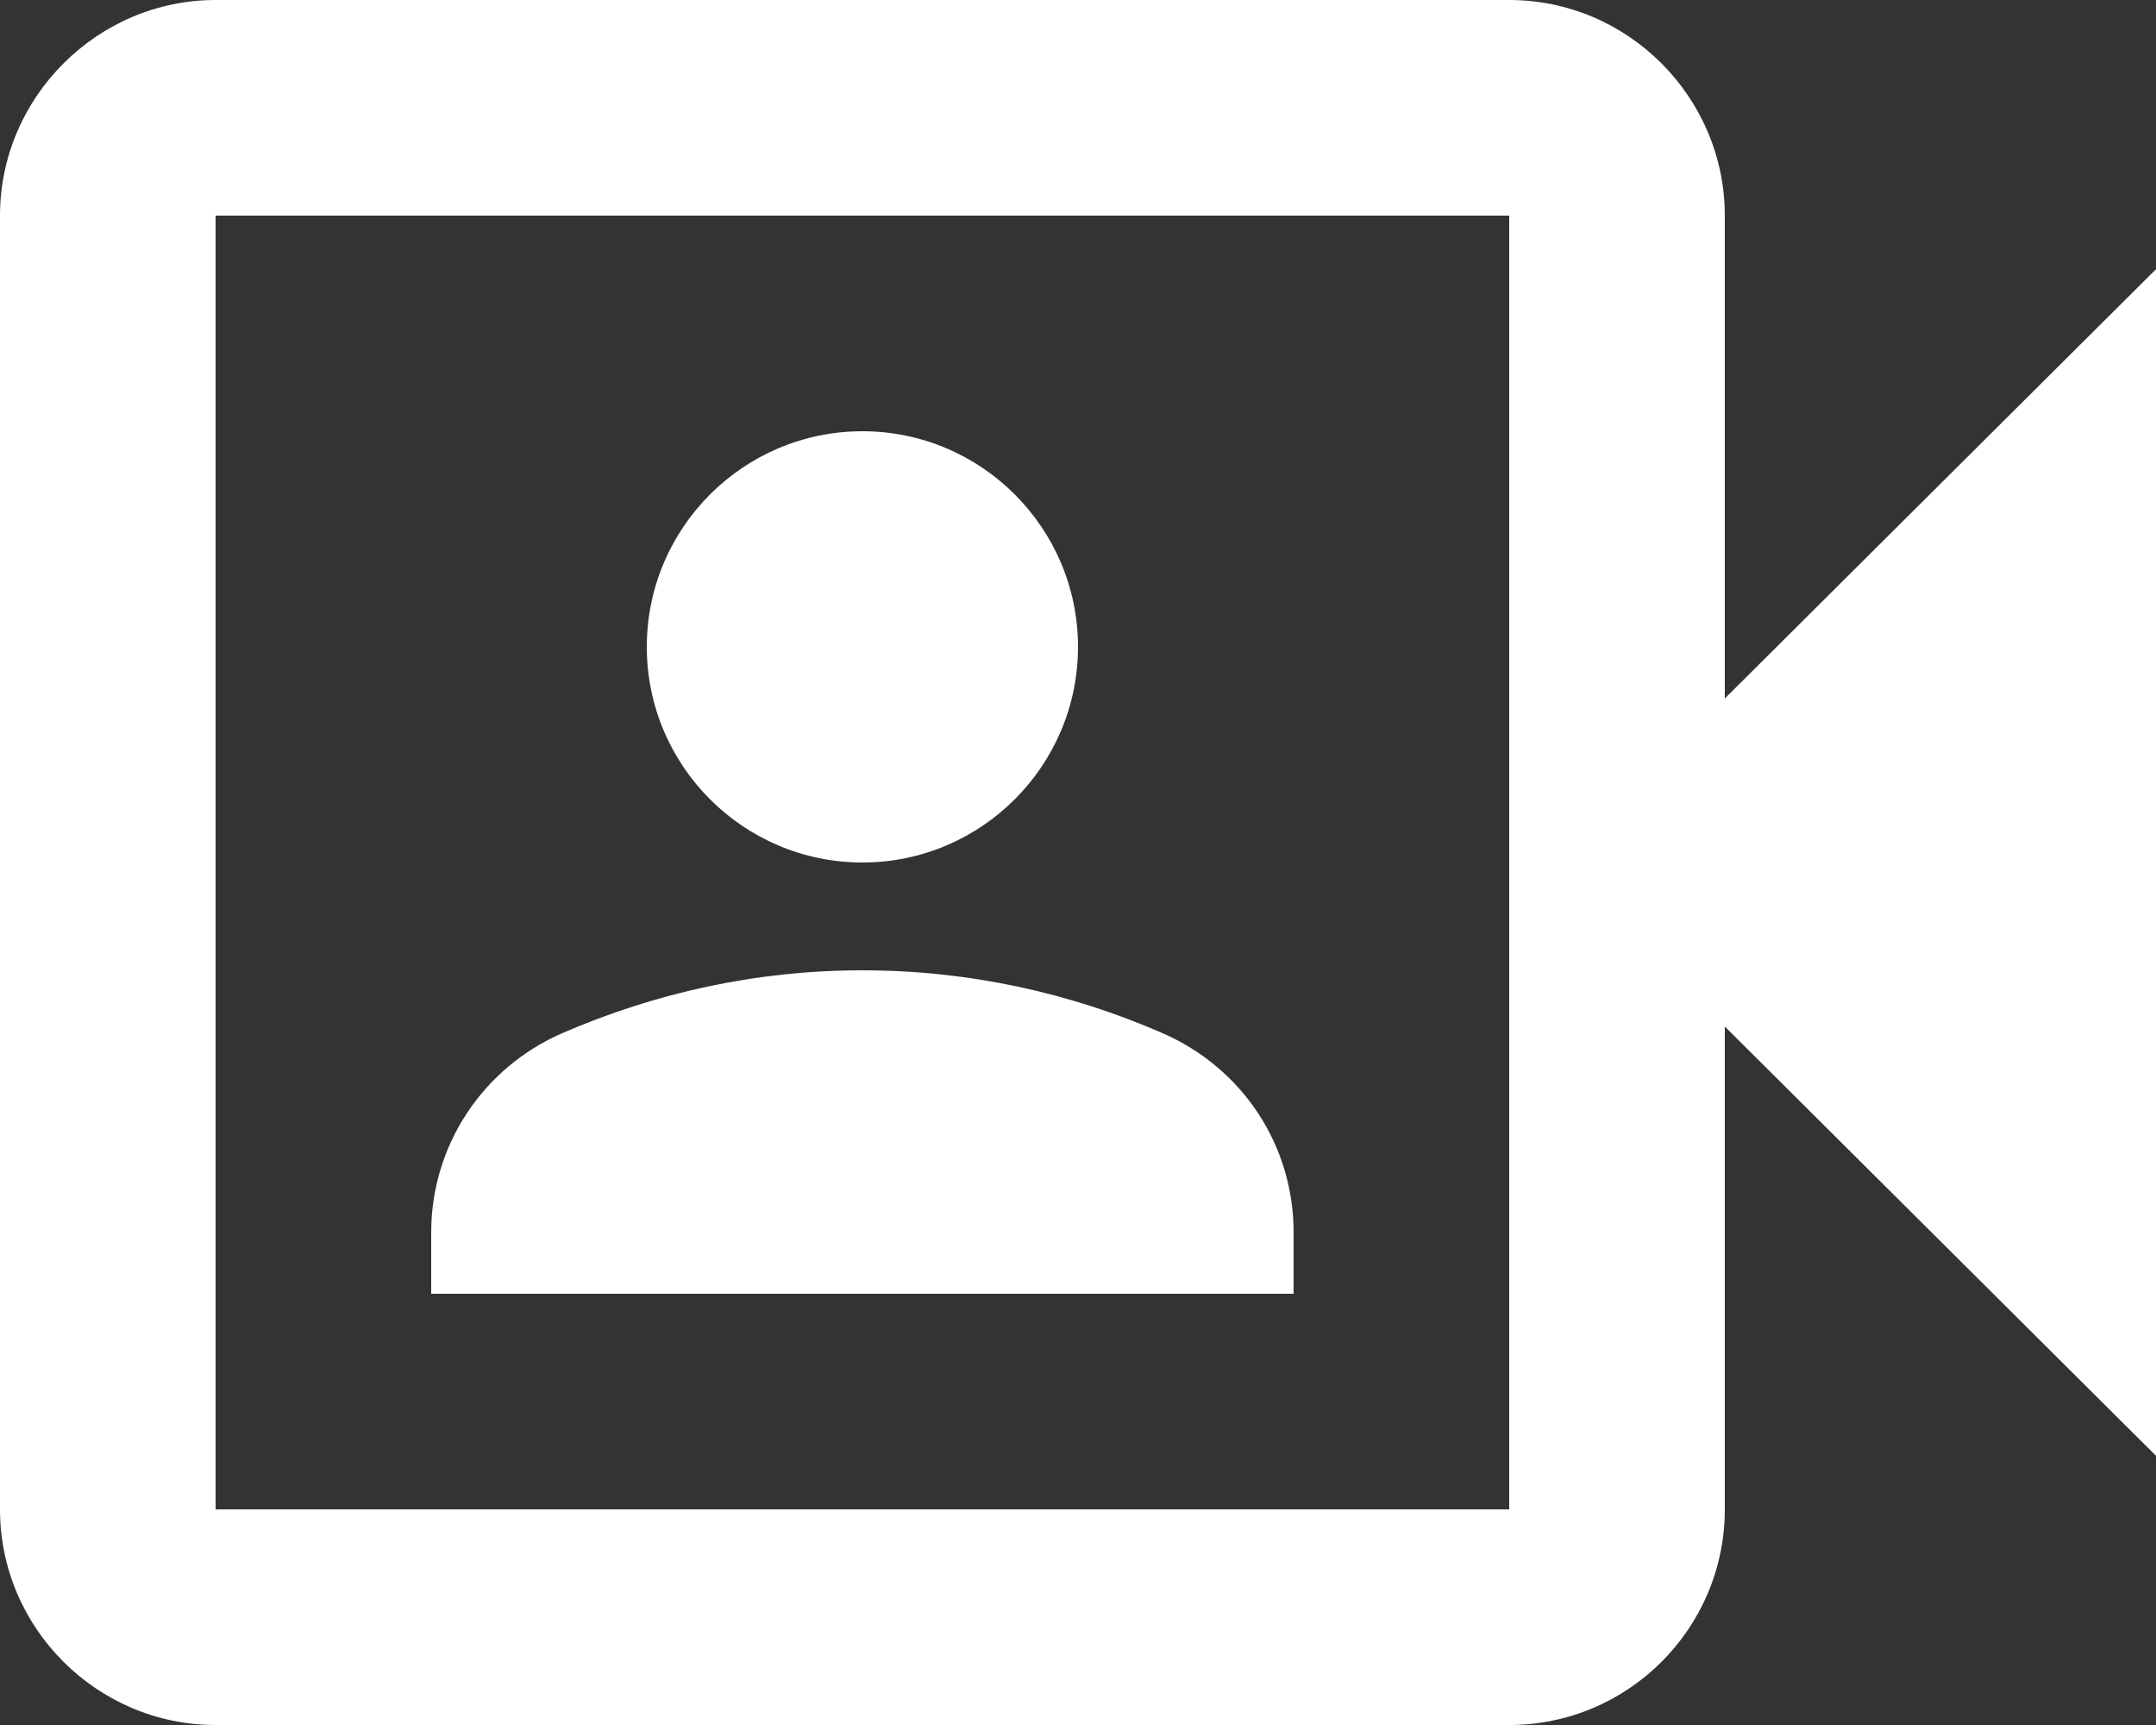 <?xml version="1.0" encoding="UTF-8"?>
<svg id="_レイヤー_2" data-name="レイヤー 2" xmlns="http://www.w3.org/2000/svg" viewBox="0 0 33 26.4">
  <rect x="0" y="0" width="33" height="26.4" fill="#333333" stroke="none"/>
  <defs>
    <style>
      .cls-1 {
        fill: #fff;
        stroke-width: 0px;
      }
    </style>
  </defs>
  <g id="_画面固定メニュー" data-name="画面固定メニュー">
    <path class="cls-1" d="M26.4,10.69V3.3c0-1.81-1.48-3.3-3.3-3.3H3.3C1.49,0,0,1.49,0,3.3v19.8c0,1.82,1.49,3.3,3.3,3.3h19.8c1.82,0,3.3-1.48,3.3-3.3v-7.39l6.6,6.57V4.12l-6.6,6.57ZM23.1,23.1H3.3V3.3h19.8v19.8ZM13.2,13.2c1.82,0,3.3-1.48,3.3-3.3s-1.48-3.3-3.3-3.3-3.3,1.48-3.3,3.3,1.48,3.3,3.3,3.3ZM19.8,18.86c0-1.34-.79-2.52-2.01-3.05-1.4-.61-2.95-.96-4.59-.96s-3.18.35-4.59.96c-1.22.53-2.01,1.72-2.01,3.05v.94h13.2v-.94Z"/>
  </g>
</svg>